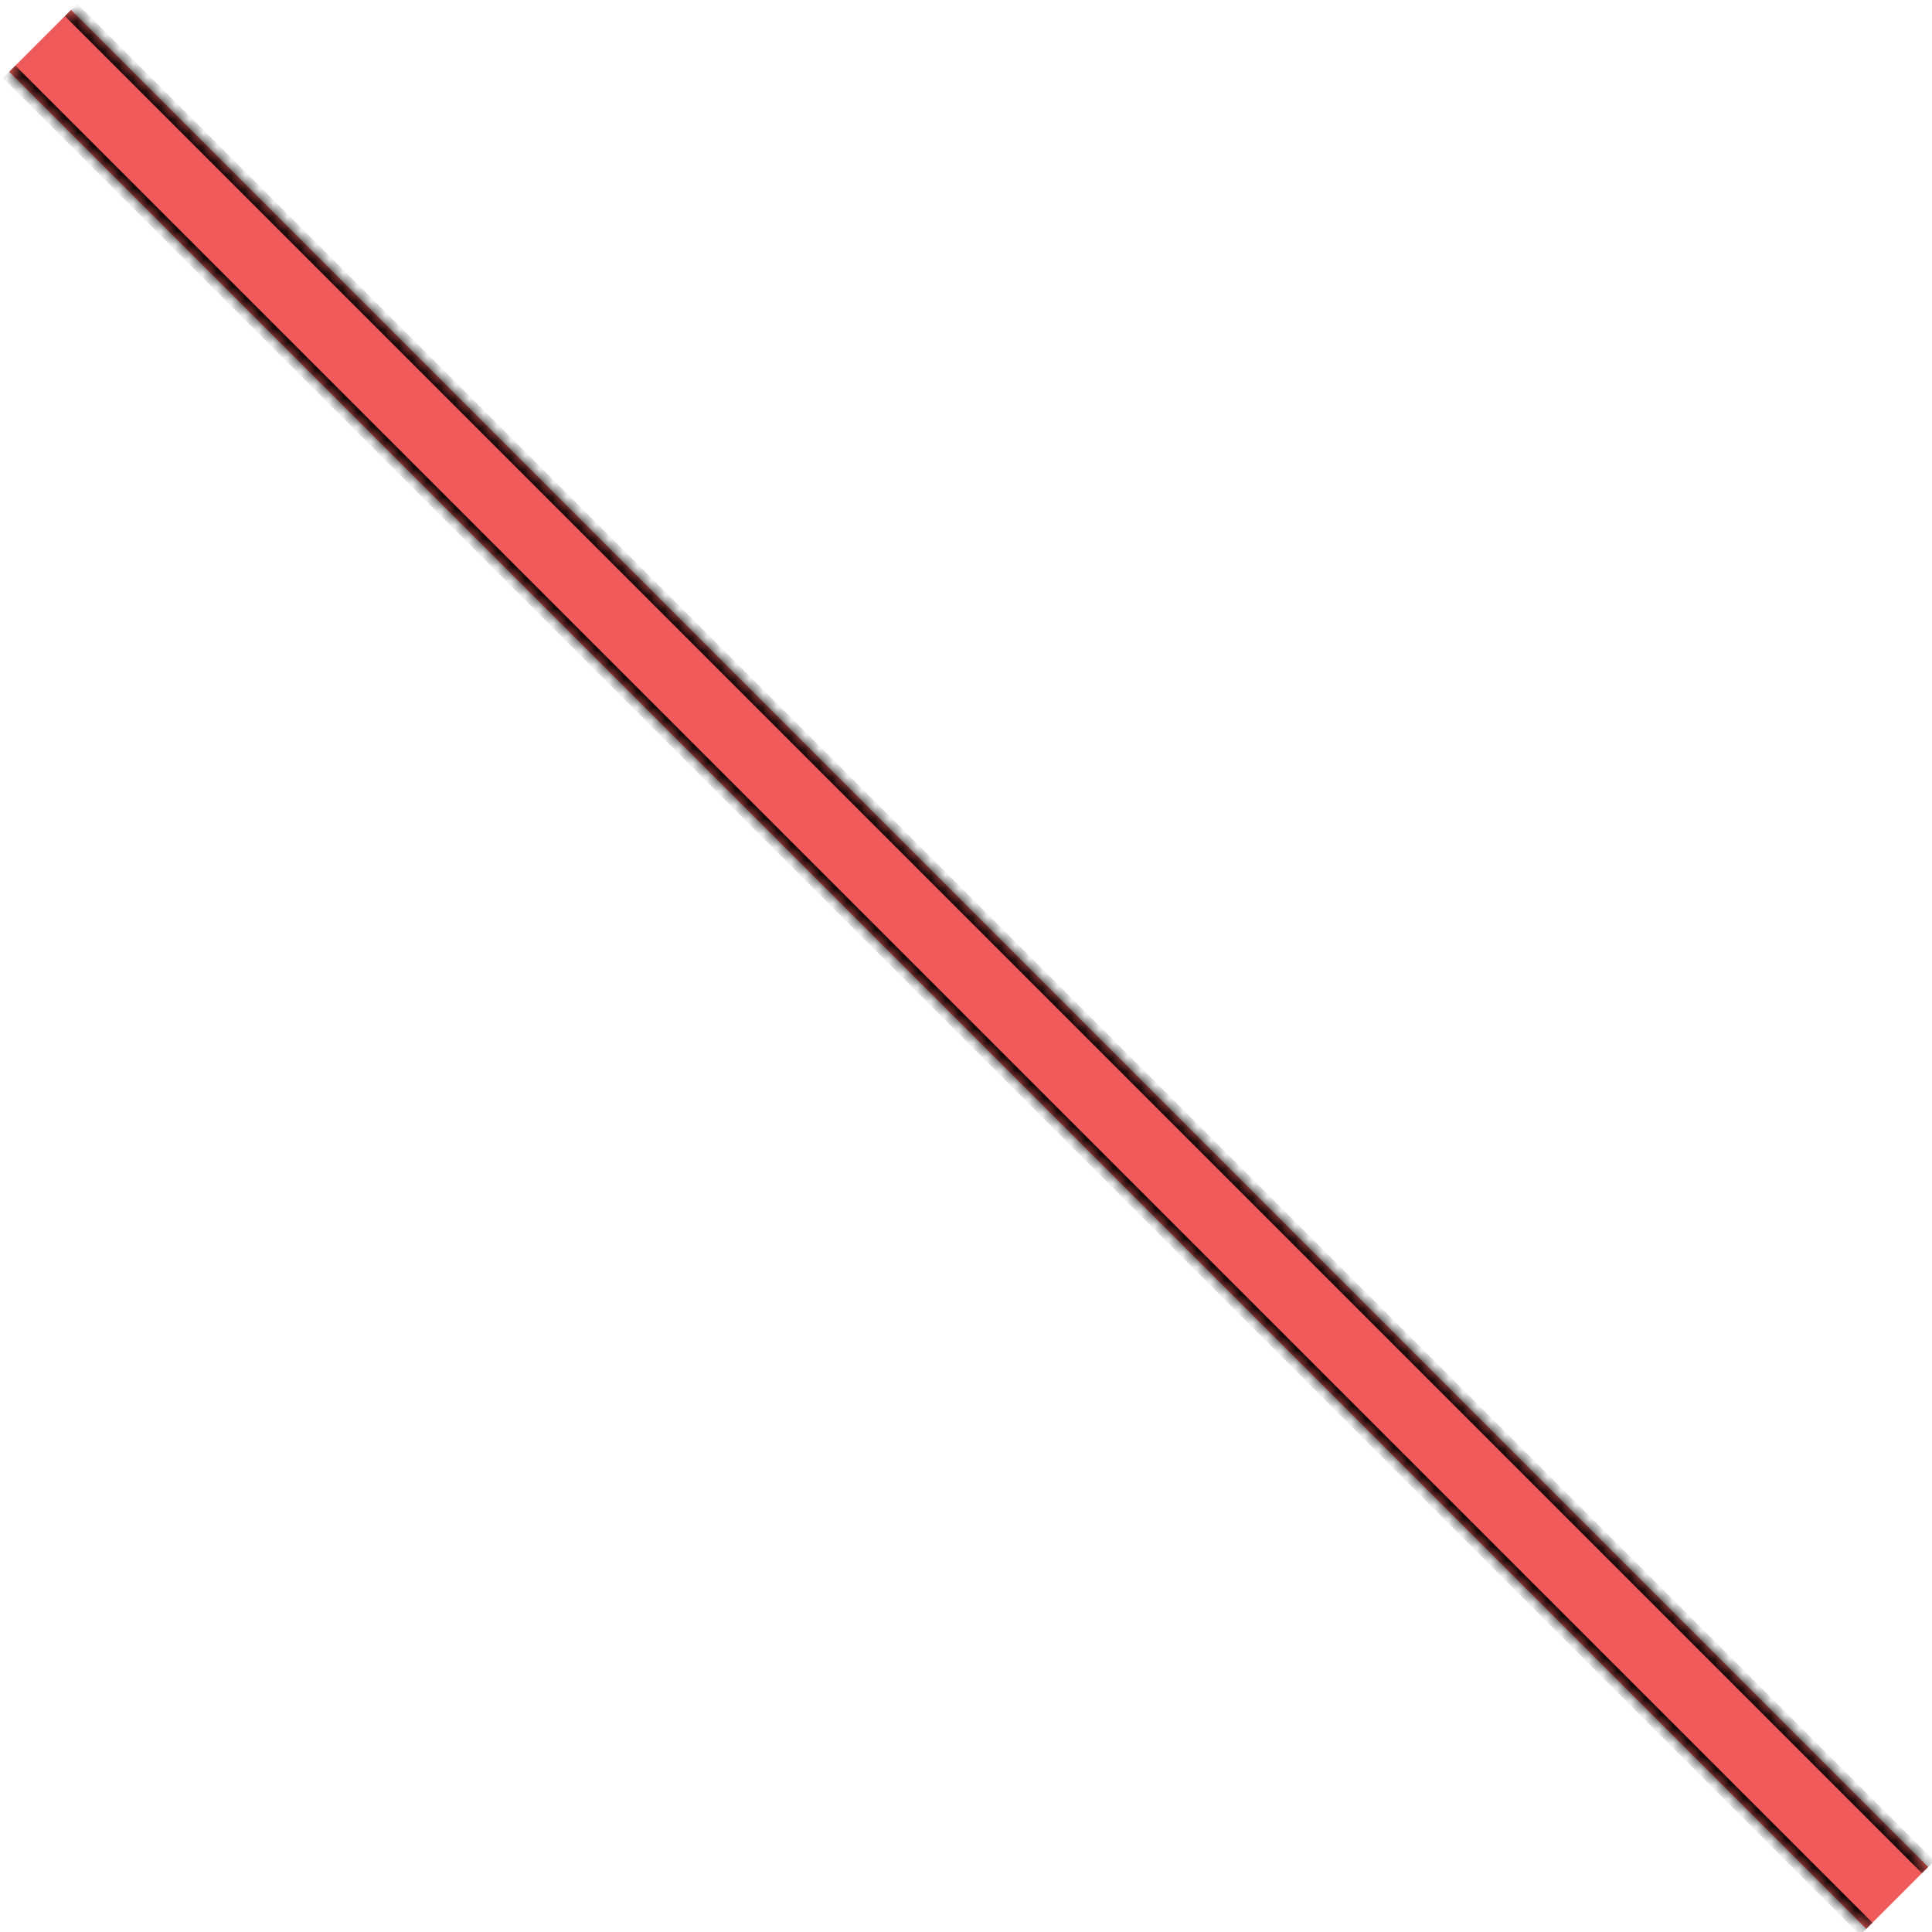 <?xml version="1.0" encoding="UTF-8"?>
<svg width="138" height="138" viewBox="0 0 138 138" fill="none" xmlns="http://www.w3.org/2000/svg">
  <mask id="path-1-inside-1_10580_8404" fill="white">
    <path d="M0.656 5.128L5.076 0.709L137.725 133.358L133.305 137.777L0.656 5.128Z"></path>
  </mask>
  <path d="M0.656 5.128L5.076 0.709L137.725 133.358L133.305 137.777L0.656 5.128Z" fill="#F15A5A"></path>
  <path d="M5.076 0.709L4.634 1.15L137.283 133.8L137.725 133.358L138.167 132.916L5.518 0.267L5.076 0.709ZM133.305 137.777L133.747 137.335L1.098 4.686L0.656 5.128L0.214 5.57L132.864 138.219L133.305 137.777Z" fill="black" mask="url(#path-1-inside-1_10580_8404)"></path>
</svg>
